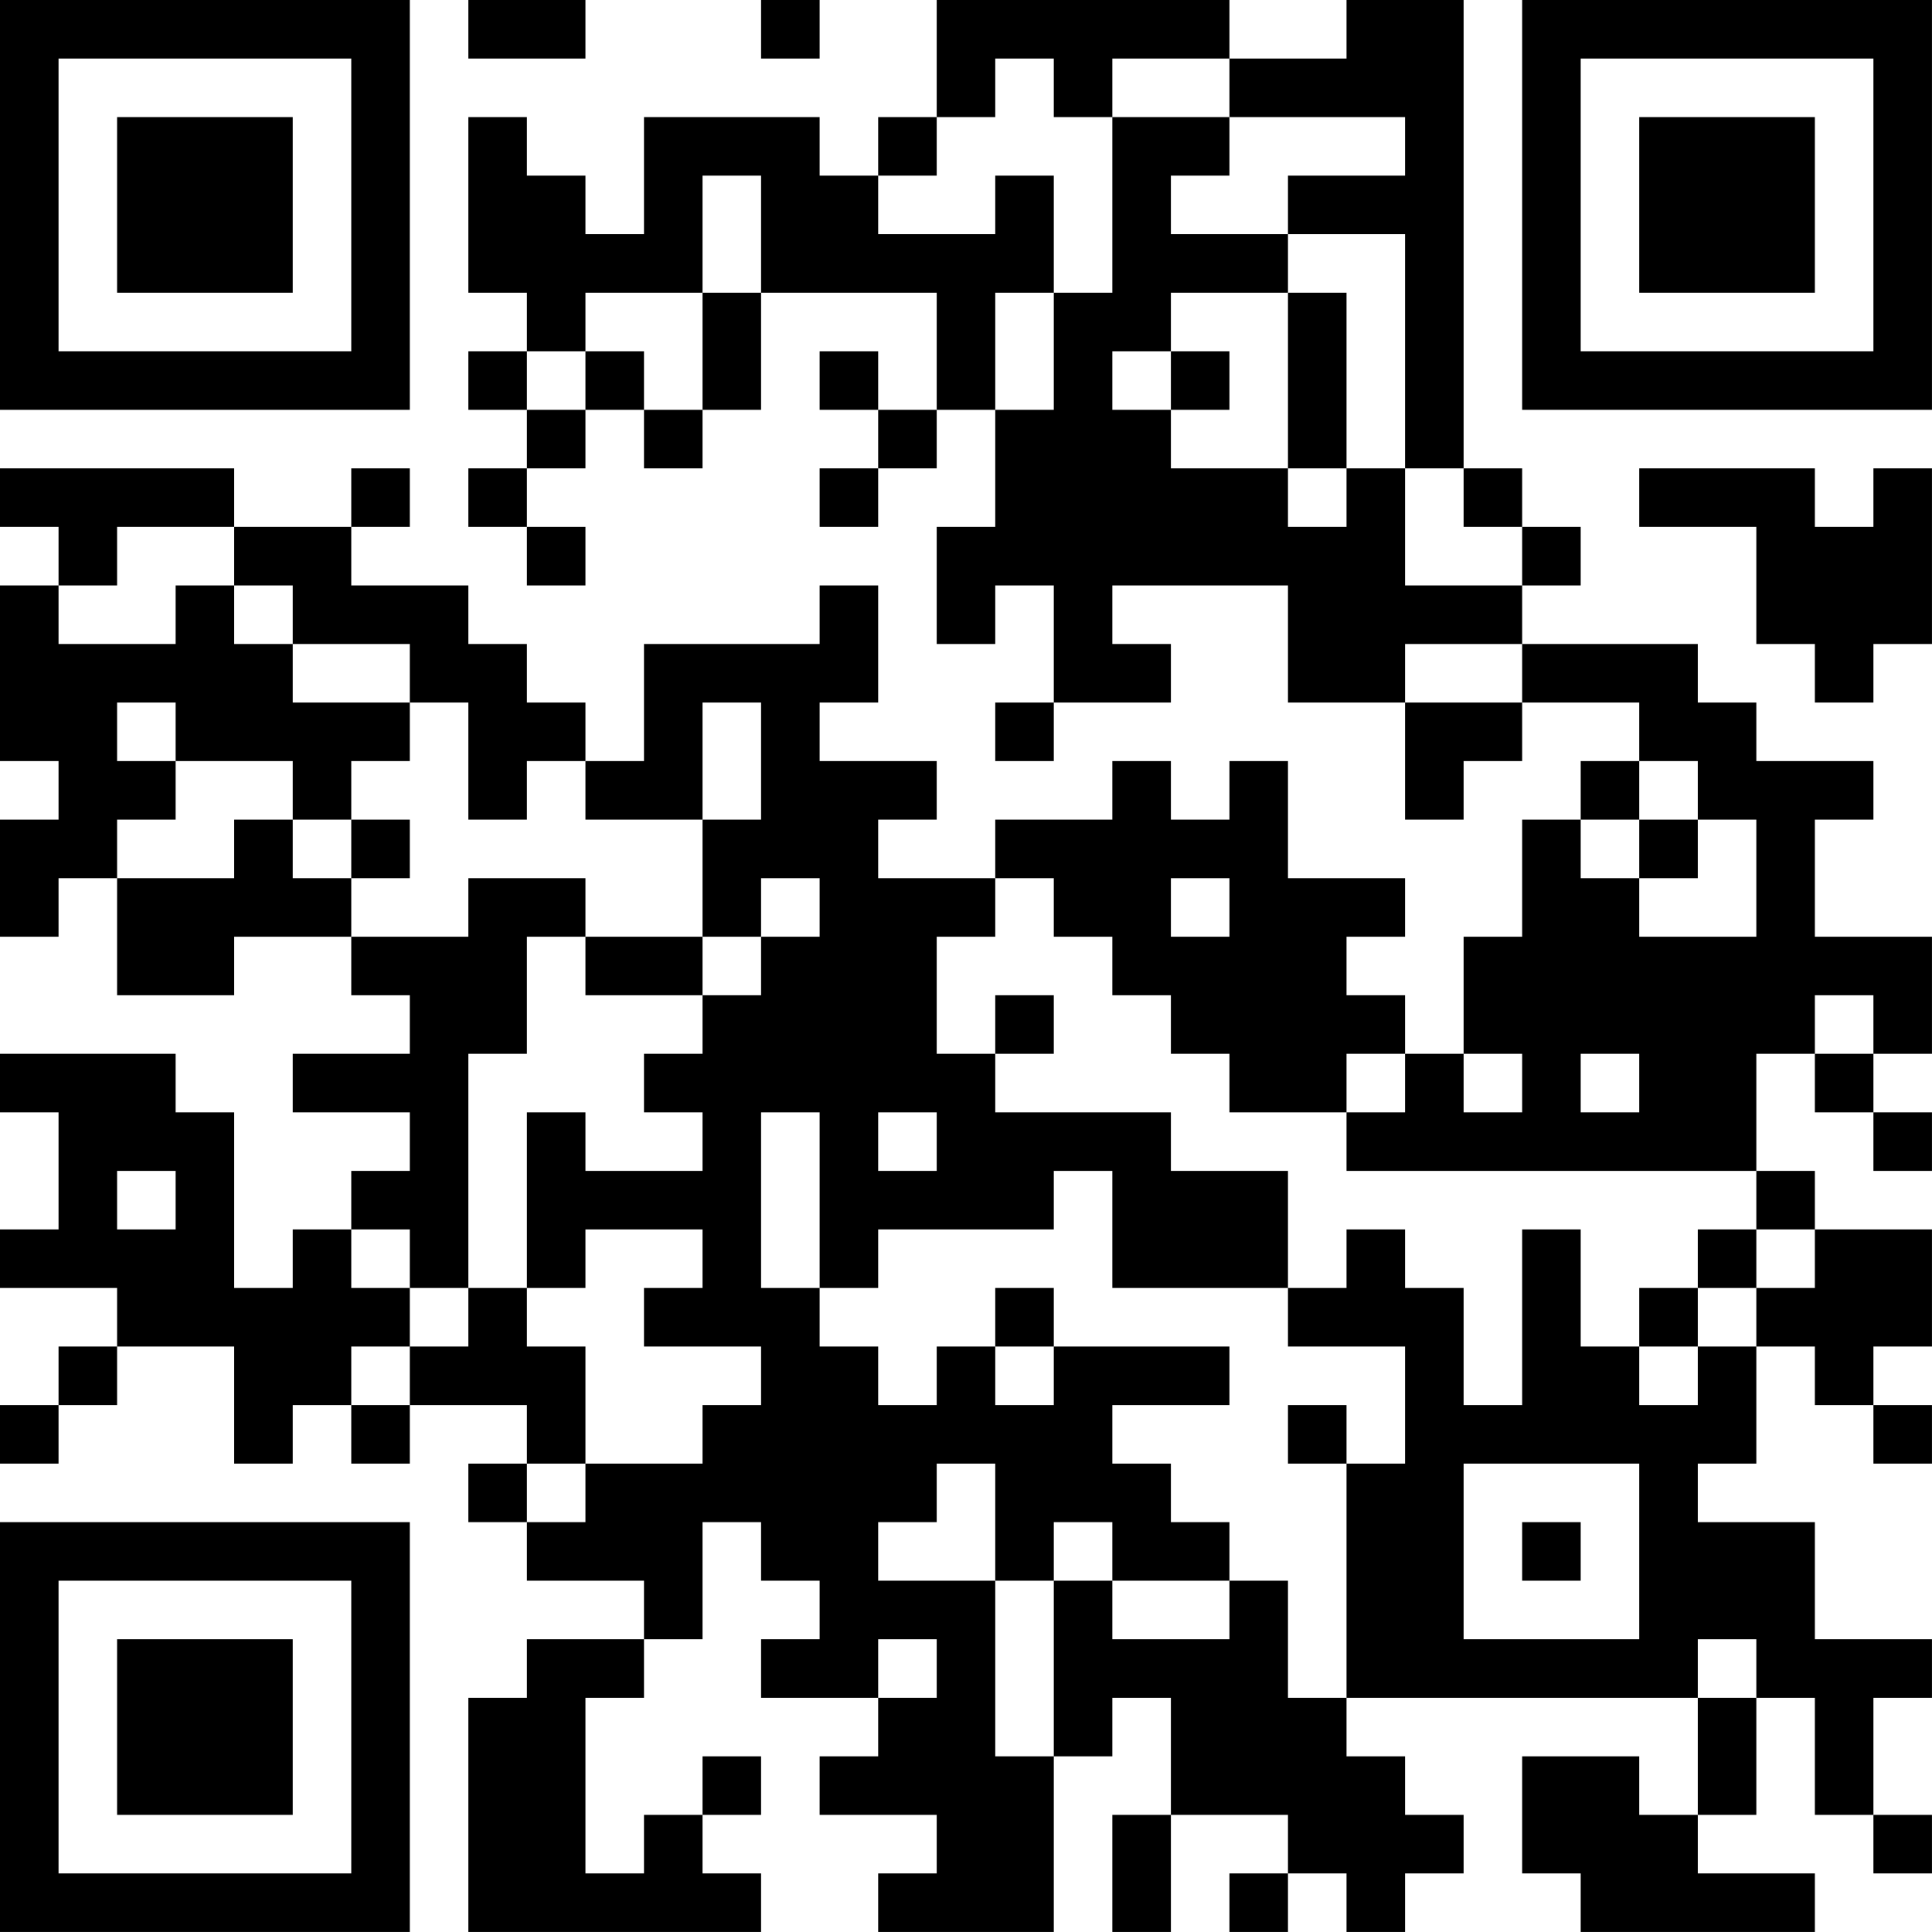 <?xml version="1.0" encoding="UTF-8"?>
<svg xmlns="http://www.w3.org/2000/svg" version="1.1" width="400" height="400" viewBox="0 0 400 400"><rect x="0" y="0" width="400" height="400" fill="#ffffff"/><g transform="scale(12.121)"><g transform="translate(0,0)"><path fill-rule="evenodd" d="M8 0L8 1L10 1L10 0ZM13 0L13 1L14 1L14 0ZM16 0L16 2L15 2L15 3L14 3L14 2L11 2L11 4L10 4L10 3L9 3L9 2L8 2L8 5L9 5L9 6L8 6L8 7L9 7L9 8L8 8L8 9L9 9L9 10L10 10L10 9L9 9L9 8L10 8L10 7L11 7L11 8L12 8L12 7L13 7L13 5L16 5L16 7L15 7L15 6L14 6L14 7L15 7L15 8L14 8L14 9L15 9L15 8L16 8L16 7L17 7L17 9L16 9L16 11L17 11L17 10L18 10L18 12L17 12L17 13L18 13L18 12L20 12L20 11L19 11L19 10L22 10L22 12L24 12L24 14L25 14L25 13L26 13L26 12L28 12L28 13L27 13L27 14L26 14L26 16L25 16L25 18L24 18L24 17L23 17L23 16L24 16L24 15L22 15L22 13L21 13L21 14L20 14L20 13L19 13L19 14L17 14L17 15L15 15L15 14L16 14L16 13L14 13L14 12L15 12L15 10L14 10L14 11L11 11L11 13L10 13L10 12L9 12L9 11L8 11L8 10L6 10L6 9L7 9L7 8L6 8L6 9L4 9L4 8L0 8L0 9L1 9L1 10L0 10L0 13L1 13L1 14L0 14L0 16L1 16L1 15L2 15L2 17L4 17L4 16L6 16L6 17L7 17L7 18L5 18L5 19L7 19L7 20L6 20L6 21L5 21L5 22L4 22L4 19L3 19L3 18L0 18L0 19L1 19L1 21L0 21L0 22L2 22L2 23L1 23L1 24L0 24L0 25L1 25L1 24L2 24L2 23L4 23L4 25L5 25L5 24L6 24L6 25L7 25L7 24L9 24L9 25L8 25L8 26L9 26L9 27L11 27L11 28L9 28L9 29L8 29L8 33L13 33L13 32L12 32L12 31L13 31L13 30L12 30L12 31L11 31L11 32L10 32L10 29L11 29L11 28L12 28L12 26L13 26L13 27L14 27L14 28L13 28L13 29L15 29L15 30L14 30L14 31L16 31L16 32L15 32L15 33L18 33L18 30L19 30L19 29L20 29L20 31L19 31L19 33L20 33L20 31L22 31L22 32L21 32L21 33L22 33L22 32L23 32L23 33L24 33L24 32L25 32L25 31L24 31L24 30L23 30L23 29L29 29L29 31L28 31L28 30L26 30L26 32L27 32L27 33L31 33L31 32L29 32L29 31L30 31L30 29L31 29L31 31L32 31L32 32L33 32L33 31L32 31L32 29L33 29L33 28L31 28L31 26L29 26L29 25L30 25L30 23L31 23L31 24L32 24L32 25L33 25L33 24L32 24L32 23L33 23L33 21L31 21L31 20L30 20L30 18L31 18L31 19L32 19L32 20L33 20L33 19L32 19L32 18L33 18L33 16L31 16L31 14L32 14L32 13L30 13L30 12L29 12L29 11L26 11L26 10L27 10L27 9L26 9L26 8L25 8L25 0L23 0L23 1L21 1L21 0ZM17 1L17 2L16 2L16 3L15 3L15 4L17 4L17 3L18 3L18 5L17 5L17 7L18 7L18 5L19 5L19 2L21 2L21 3L20 3L20 4L22 4L22 5L20 5L20 6L19 6L19 7L20 7L20 8L22 8L22 9L23 9L23 8L24 8L24 10L26 10L26 9L25 9L25 8L24 8L24 4L22 4L22 3L24 3L24 2L21 2L21 1L19 1L19 2L18 2L18 1ZM12 3L12 5L10 5L10 6L9 6L9 7L10 7L10 6L11 6L11 7L12 7L12 5L13 5L13 3ZM22 5L22 8L23 8L23 5ZM20 6L20 7L21 7L21 6ZM28 8L28 9L30 9L30 11L31 11L31 12L32 12L32 11L33 11L33 8L32 8L32 9L31 9L31 8ZM2 9L2 10L1 10L1 11L3 11L3 10L4 10L4 11L5 11L5 12L7 12L7 13L6 13L6 14L5 14L5 13L3 13L3 12L2 12L2 13L3 13L3 14L2 14L2 15L4 15L4 14L5 14L5 15L6 15L6 16L8 16L8 15L10 15L10 16L9 16L9 18L8 18L8 22L7 22L7 21L6 21L6 22L7 22L7 23L6 23L6 24L7 24L7 23L8 23L8 22L9 22L9 23L10 23L10 25L9 25L9 26L10 26L10 25L12 25L12 24L13 24L13 23L11 23L11 22L12 22L12 21L10 21L10 22L9 22L9 19L10 19L10 20L12 20L12 19L11 19L11 18L12 18L12 17L13 17L13 16L14 16L14 15L13 15L13 16L12 16L12 14L13 14L13 12L12 12L12 14L10 14L10 13L9 13L9 14L8 14L8 12L7 12L7 11L5 11L5 10L4 10L4 9ZM24 11L24 12L26 12L26 11ZM28 13L28 14L27 14L27 15L28 15L28 16L30 16L30 14L29 14L29 13ZM6 14L6 15L7 15L7 14ZM28 14L28 15L29 15L29 14ZM17 15L17 16L16 16L16 18L17 18L17 19L20 19L20 20L22 20L22 22L19 22L19 20L18 20L18 21L15 21L15 22L14 22L14 19L13 19L13 22L14 22L14 23L15 23L15 24L16 24L16 23L17 23L17 24L18 24L18 23L21 23L21 24L19 24L19 25L20 25L20 26L21 26L21 27L19 27L19 26L18 26L18 27L17 27L17 25L16 25L16 26L15 26L15 27L17 27L17 30L18 30L18 27L19 27L19 28L21 28L21 27L22 27L22 29L23 29L23 25L24 25L24 23L22 23L22 22L23 22L23 21L24 21L24 22L25 22L25 24L26 24L26 21L27 21L27 23L28 23L28 24L29 24L29 23L30 23L30 22L31 22L31 21L30 21L30 20L23 20L23 19L24 19L24 18L23 18L23 19L21 19L21 18L20 18L20 17L19 17L19 16L18 16L18 15ZM20 15L20 16L21 16L21 15ZM10 16L10 17L12 17L12 16ZM17 17L17 18L18 18L18 17ZM31 17L31 18L32 18L32 17ZM25 18L25 19L26 19L26 18ZM27 18L27 19L28 19L28 18ZM15 19L15 20L16 20L16 19ZM2 20L2 21L3 21L3 20ZM29 21L29 22L28 22L28 23L29 23L29 22L30 22L30 21ZM17 22L17 23L18 23L18 22ZM22 24L22 25L23 25L23 24ZM25 25L25 28L28 28L28 25ZM26 26L26 27L27 27L27 26ZM15 28L15 29L16 29L16 28ZM29 28L29 29L30 29L30 28ZM0 0L0 7L7 7L7 0ZM1 1L1 6L6 6L6 1ZM2 2L2 5L5 5L5 2ZM26 0L26 7L33 7L33 0ZM27 1L27 6L32 6L32 1ZM28 2L28 5L31 5L31 2ZM0 26L0 33L7 33L7 26ZM1 27L1 32L6 32L6 27ZM2 28L2 31L5 31L5 28Z" fill="#000000"/></g></g></svg>
